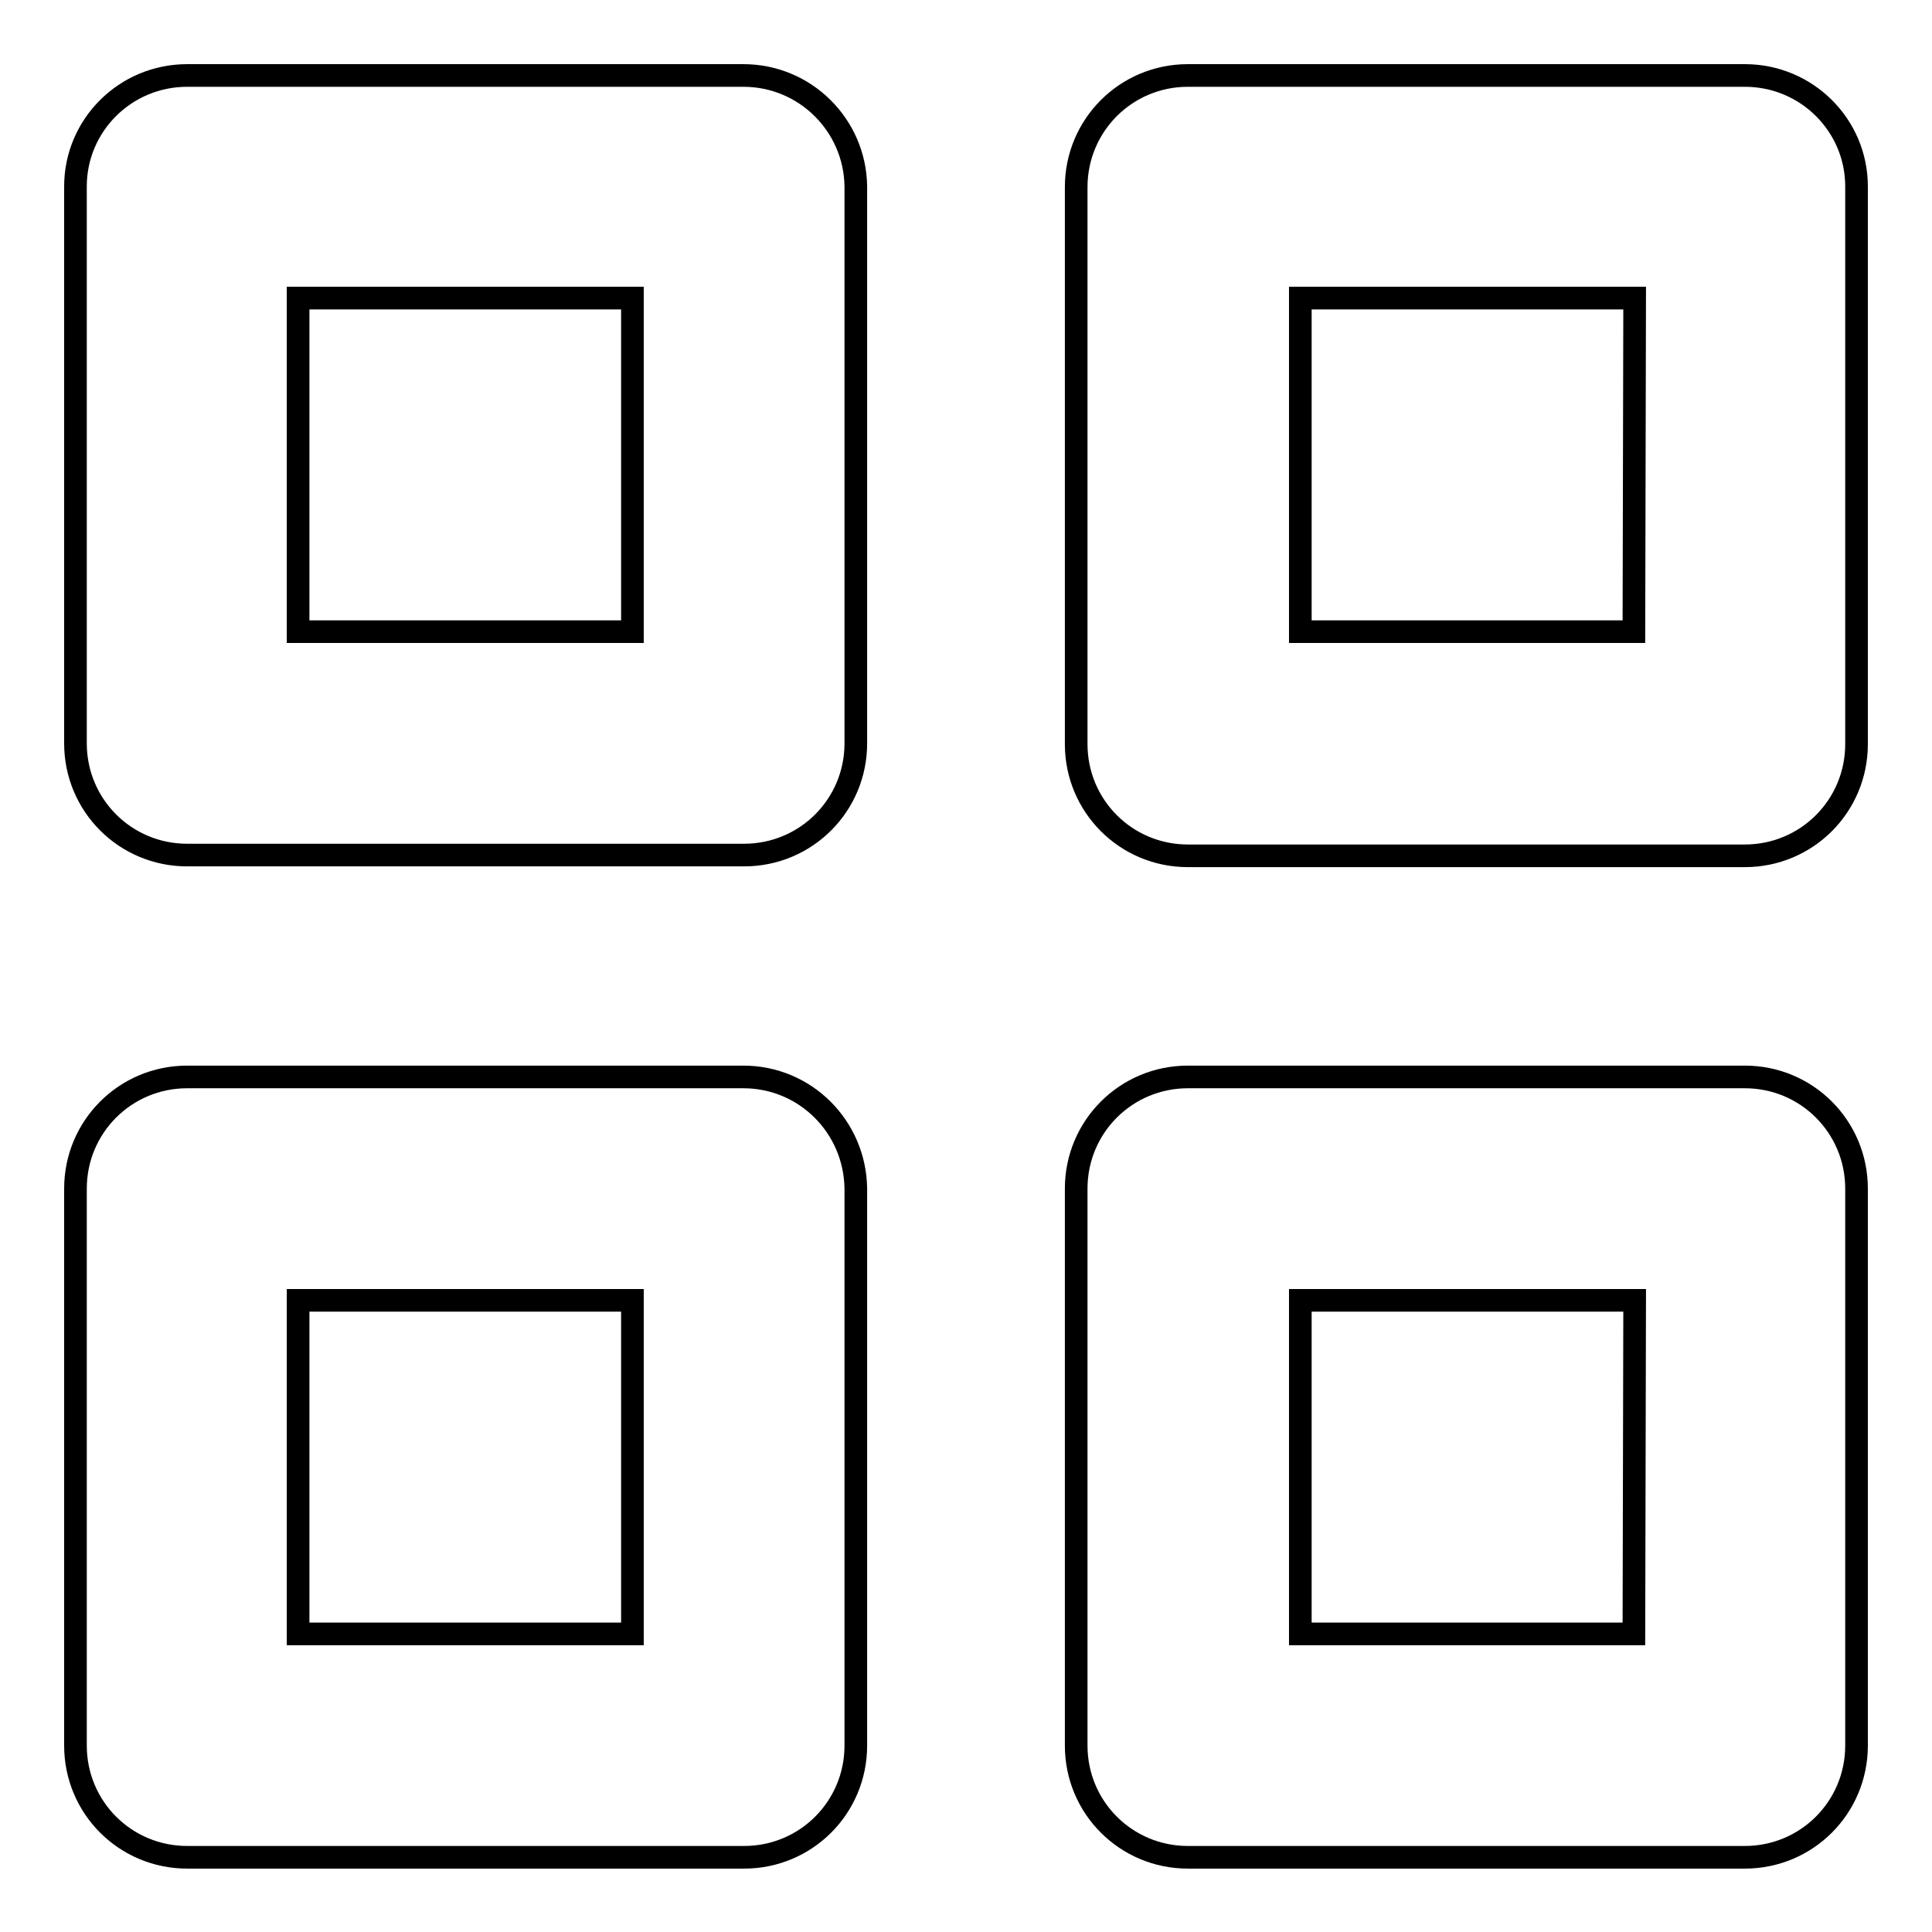 <?xml version="1.0" encoding="utf-8"?>
<!-- Svg Vector Icons : http://www.onlinewebfonts.com/icon -->
<!DOCTYPE svg PUBLIC "-//W3C//DTD SVG 1.1//EN" "http://www.w3.org/Graphics/SVG/1.1/DTD/svg11.dtd">
<svg version="1.1" xmlns="http://www.w3.org/2000/svg" xmlns:xlink="http://www.w3.org/1999/xlink" x="0px" y="0px" viewBox="0 0 256 256" enable-background="new 0 0 256 256" xml:space="preserve">
<g><g><g><path stroke-width="3" fill-opacity="0" stroke="#000000"  d="M98.5,142.7H24.8c-8.2,0-14.8,6.6-14.8,14.8v73.8c0,8.2,6.6,14.8,14.8,14.8h73.8c8.2,0,14.8-6.6,14.8-14.8v-73.8C113.3,149.3,106.7,142.7,98.5,142.7z M83.8,216.5H39.5v-44.2h44.3V216.5z M98.5,10H24.8C16.6,10,10,16.6,10,24.7v73.8c0,8.2,6.6,14.8,14.8,14.8h73.8c8.2,0,14.8-6.6,14.8-14.8V24.7C113.3,16.6,106.7,10,98.5,10z M83.8,83.7H39.5V39.5h44.3V83.7z M231.2,142.7h-73.8c-8.2,0-14.8,6.6-14.8,14.8v73.8c0,8.2,6.6,14.8,14.8,14.8h73.8c8.2,0,14.8-6.6,14.8-14.8v-73.8C246,149.3,239.4,142.7,231.2,142.7z M216.5,216.5h-44.2v-44.2h44.3L216.5,216.5L216.5,216.5z M231.2,10h-73.8c-8.2,0-14.8,6.6-14.8,14.8v73.8c0,8.2,6.6,14.8,14.8,14.8h73.8c8.2,0,14.8-6.6,14.8-14.8V24.7C246,16.6,239.4,10,231.2,10z M216.5,83.7h-44.2V39.5h44.3L216.5,83.7L216.5,83.7z"/></g></g></g>
</svg>